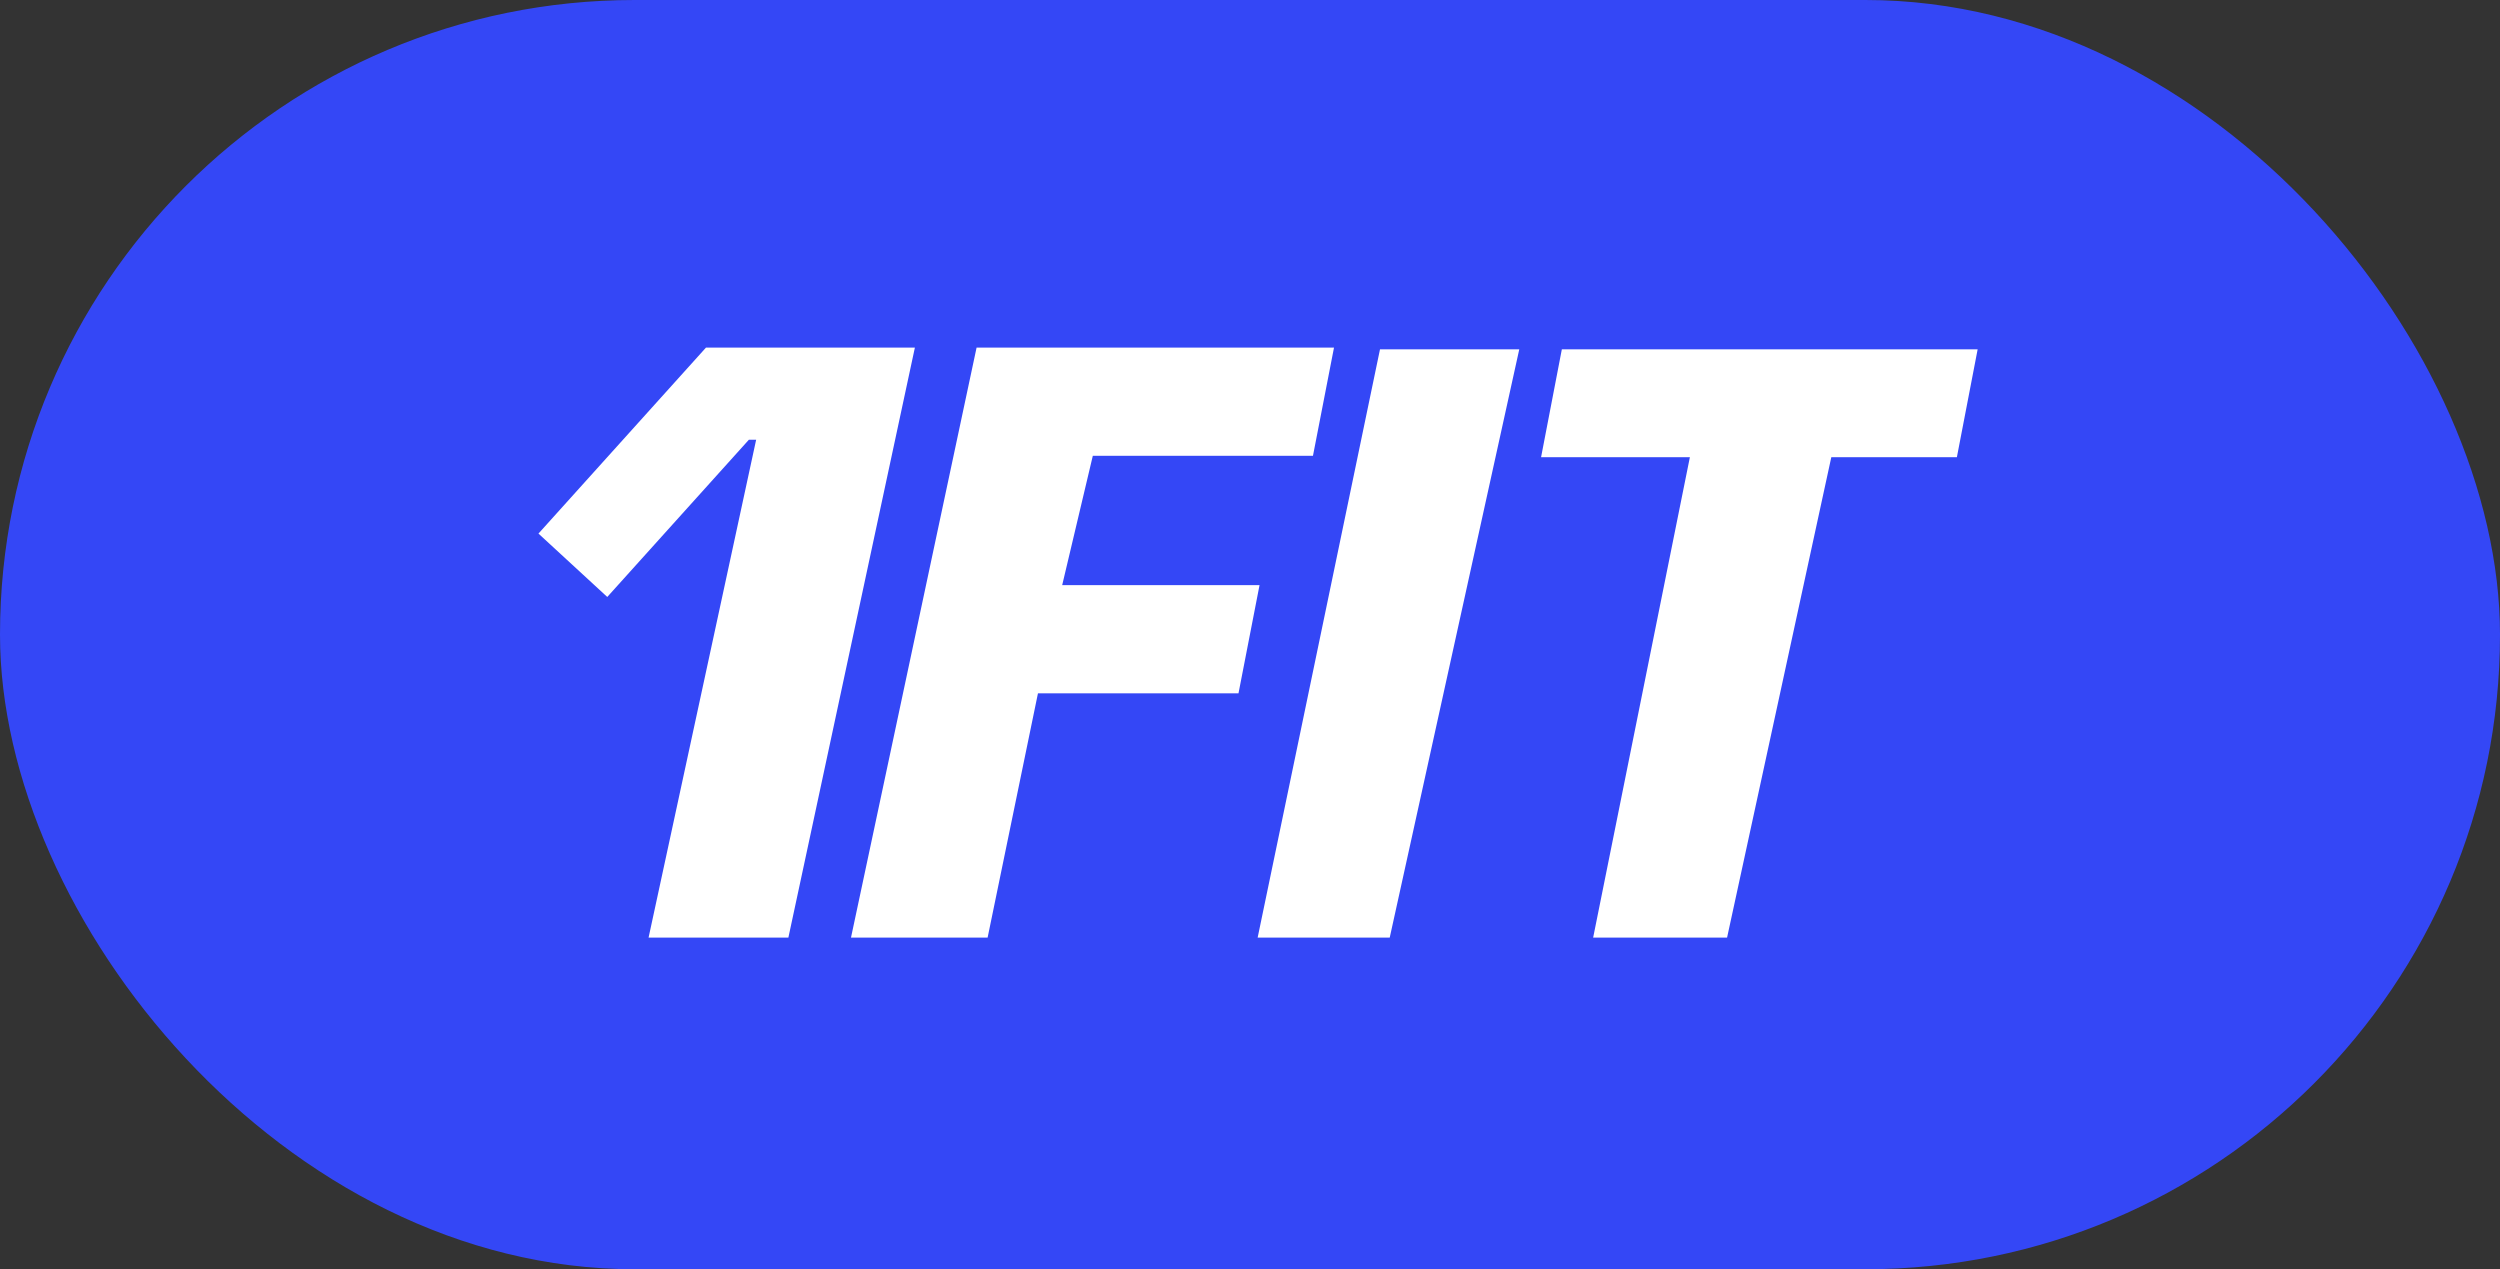 <?xml version="1.0" encoding="UTF-8"?> <svg xmlns="http://www.w3.org/2000/svg" width="65" height="33" viewBox="0 0 65 33" fill="none"><rect x="0" y="0" width="65" height="33" fill="#333333" stroke="none"/><rect width="65" height="33" rx="16.5" fill="#3447F6"></rect><path fill-rule="evenodd" clip-rule="evenodd" d="M19.66 11.433L16.863 24.377H20.498L23.787 9.038H18.355L14 13.873L15.789 15.521L19.471 11.433H19.66ZM25.391 9.038L22.126 24.377H25.678L26.987 18.026H32.201L32.748 15.213H27.617L28.413 11.851H34.137L34.684 9.038H25.391ZM35.88 9.082L32.699 24.377H36.133L39.501 9.082H35.88ZM44.904 24.377L47.614 11.887H50.879L51.419 9.082H40.608L40.068 11.887H43.937L41.422 24.377H44.904Z" fill="white"></path></svg> 